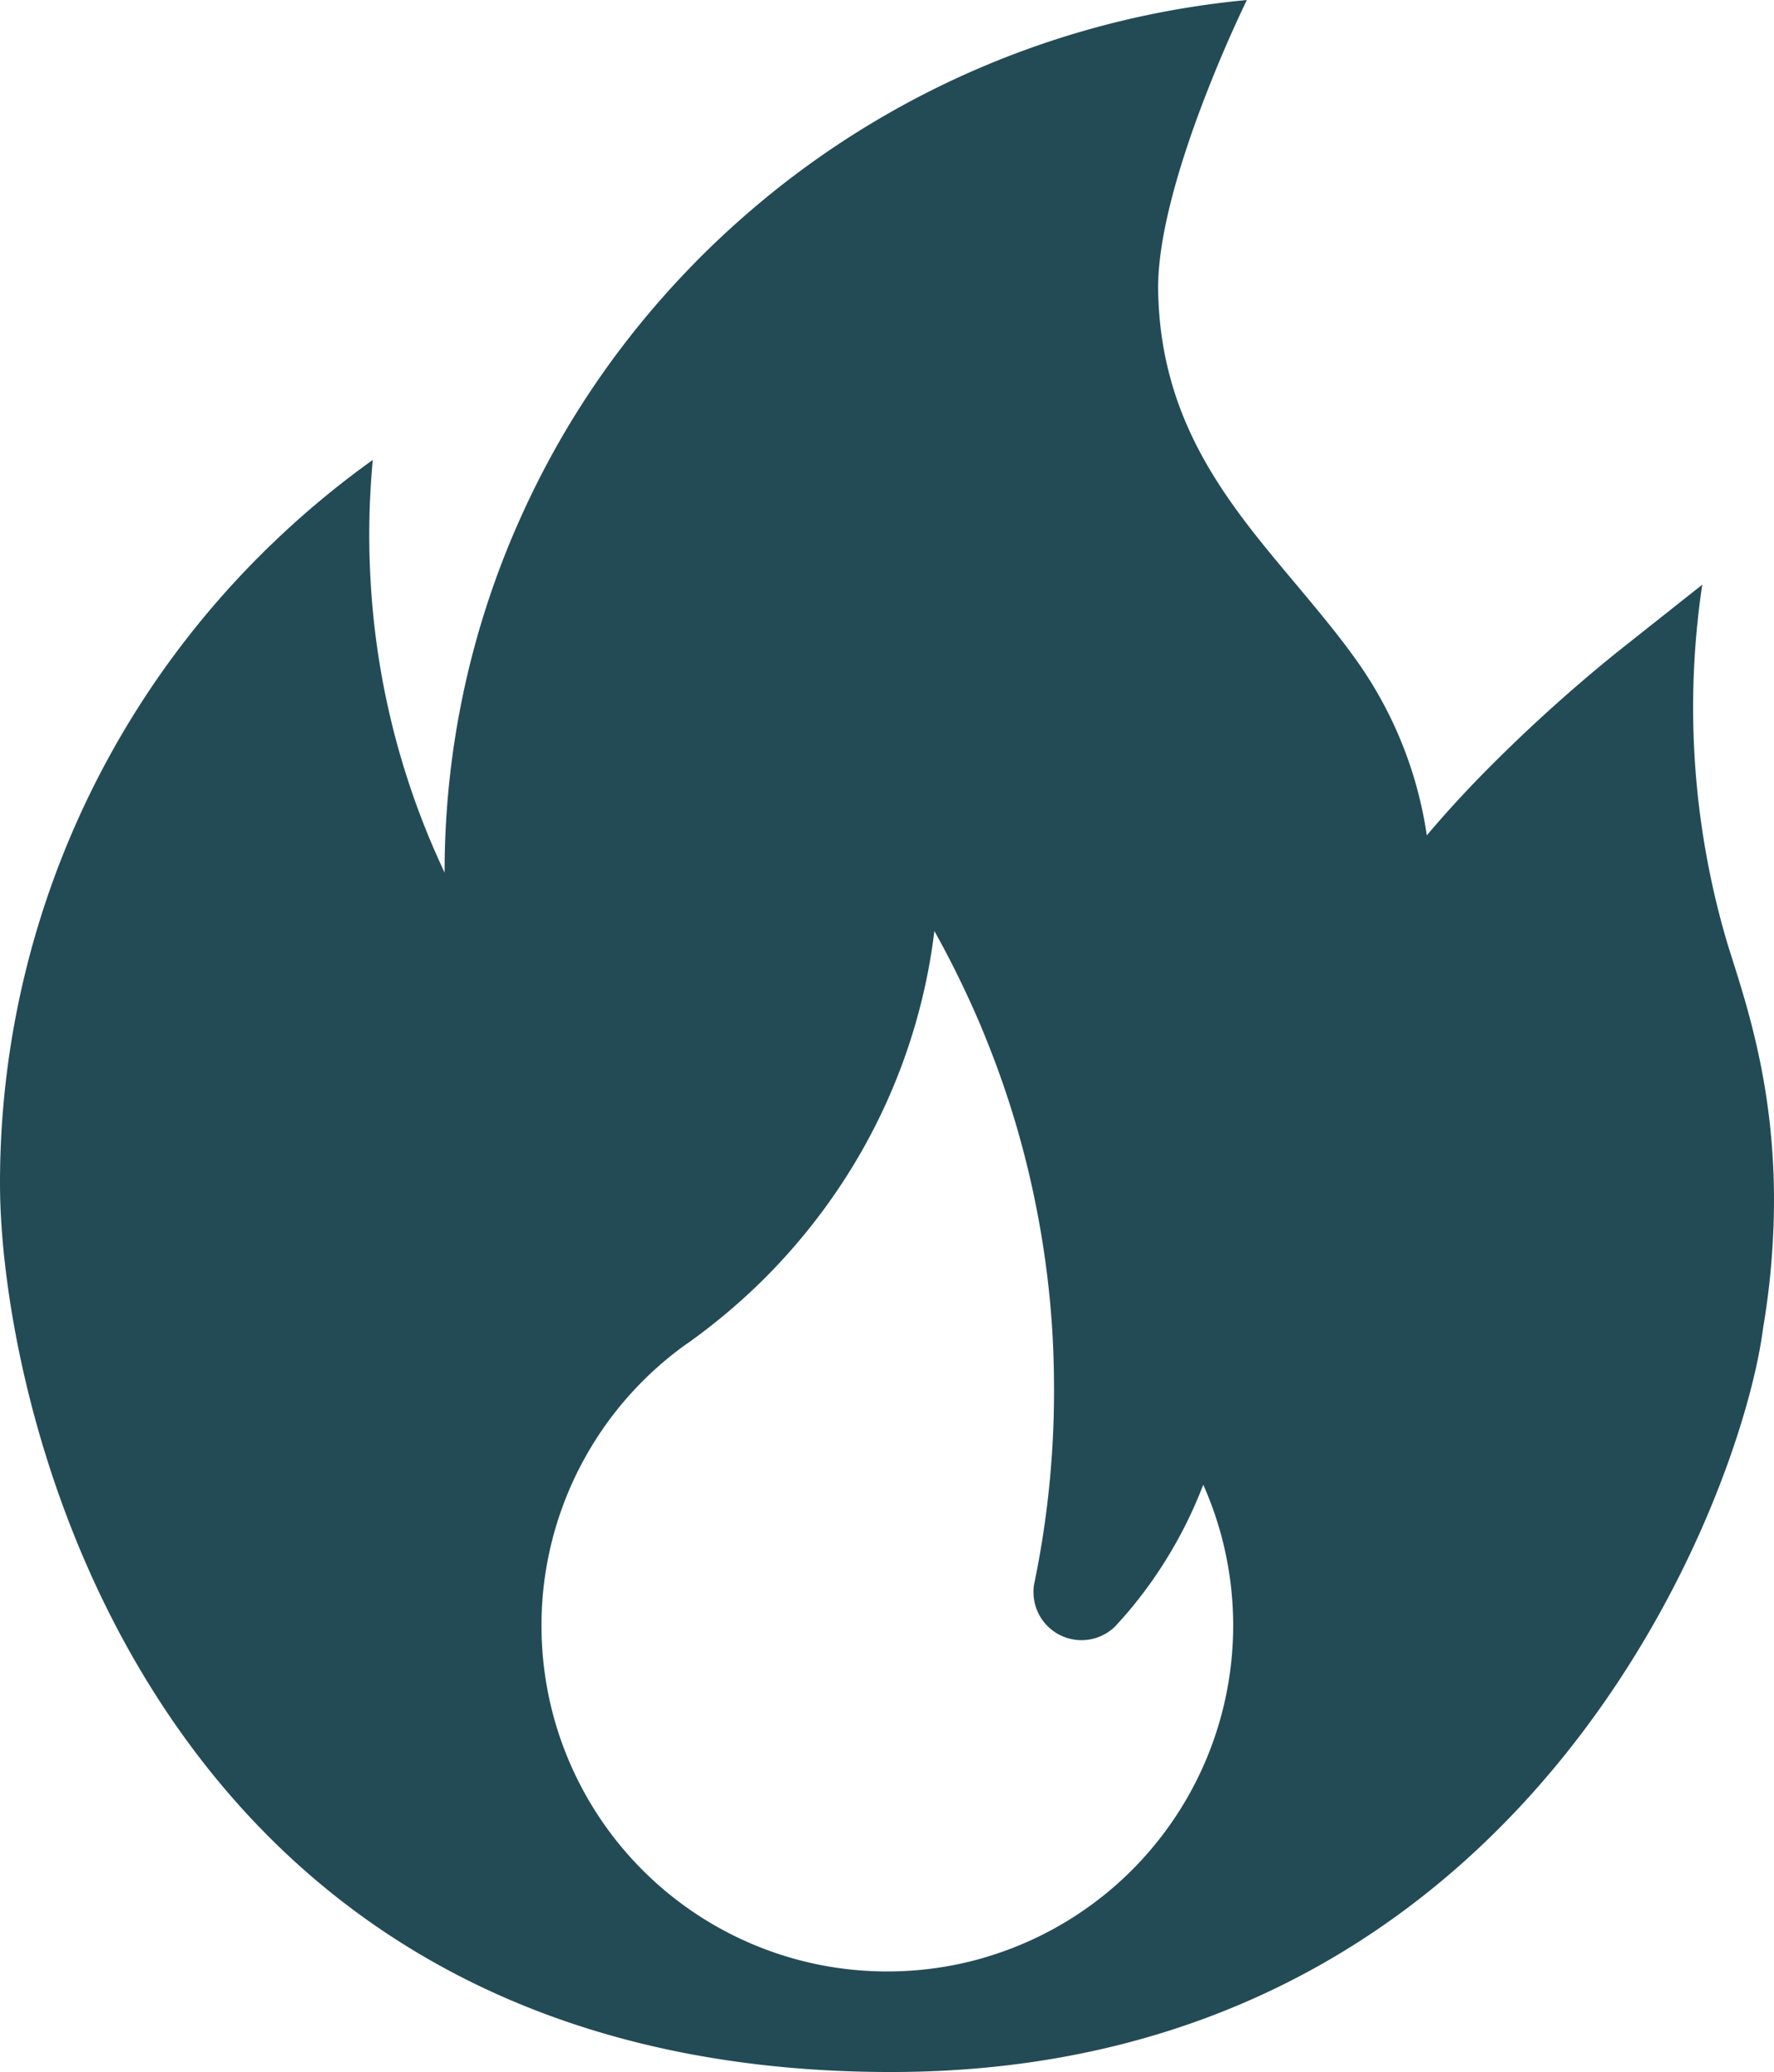 <?xml version="1.0" encoding="UTF-8"?>
<svg xmlns="http://www.w3.org/2000/svg" xmlns:xlink="http://www.w3.org/1999/xlink" width="142.469" height="166.354" viewBox="0 0 142.469 166.354">
  <defs>
    <clipPath id="clip-path">
      <rect id="Rectangle_450" data-name="Rectangle 450" width="142.469" height="166.354" fill="none"></rect>
    </clipPath>
  </defs>
  <g id="Group_114" data-name="Group 114" transform="translate(0 0)">
    <g id="Group_113" data-name="Group 113" transform="translate(0 0)" clip-path="url(#clip-path)">
      <path id="Path_94" data-name="Path 94" d="M8.082,2.928l.05-.058-.166.008.116.05" transform="translate(58.26 20.992)" fill="#234b56"></path>
      <path id="Path_95" data-name="Path 95" d="M138.728,75.753a66.615,66.615,0,0,1-2.02-28.815l-6.875,5.445a127.546,127.546,0,0,0-10.941,9.943c-1.6,1.646-3.034,3.226-4.306,4.739a32.266,32.266,0,0,0-5.47-13.8c-1.4-2-2.985-3.907-4.672-5.928C99.1,40.944,93.2,34.343,93.012,23.344,92.862,14.757,100.136,0,100.136,0a71.444,71.444,0,0,0-38.5,15.771q-2.619,2.145-5.038,4.523c-.64.632-1.264,1.28-1.879,1.929a70.938,70.938,0,0,0-5.312,6.352,69.622,69.622,0,0,0-6.726,11.115c-.474.981-.931,1.979-1.363,2.985a69.3,69.3,0,0,0-5.612,27.385c-.366-.79-.723-1.58-1.064-2.386a62.979,62.979,0,0,1-4.855-20.626c-.083-1.355-.133-2.71-.133-4.074,0-2.037.1-4.057.283-6.052A72.357,72.357,0,0,0,21.8,43.7c-.308.291-.607.59-.906.89A71.166,71.166,0,0,0,0,95.024c0,18.049,11.863,71.18,71.33,71.322,51.527.133,68.562-46.4,70.258-59.691a61.913,61.913,0,0,0,.881-10.3c0-9.519-2.353-16.161-3.741-20.6M78.978,157.184a27.812,27.812,0,0,1-7.715,1.089c-.9,0-1.779-.042-2.652-.125A27.744,27.744,0,0,1,43.488,130.5a27.282,27.282,0,0,1,.333-4.306,27.793,27.793,0,0,1,11.232-18.24l.258-.175a49.217,49.217,0,0,0,6.119-5.179,48.305,48.305,0,0,0,6.16-7.557,47.171,47.171,0,0,0,7.449-20.3,78.948,78.948,0,0,1,3.691,7.532c.208.491.407.989.607,1.488A73.974,73.974,0,0,1,83.218,96.9a74.9,74.9,0,0,1,1.239,9.162c.133,1.837.191,3.7.191,5.562a75.9,75.9,0,0,1-1.3,14.05c-.083.457-.175.906-.266,1.363a2.981,2.981,0,0,0-.083.773,3.856,3.856,0,0,0,6.584,2.735l.042-.042.175-.2.033-.033c.274-.3.54-.607.8-.906a35.5,35.5,0,0,0,6-10.167,27.777,27.777,0,0,1-17.658,37.984" transform="translate(0 0.002)" fill="#234b56"></path>
    </g>
  </g>
</svg>
